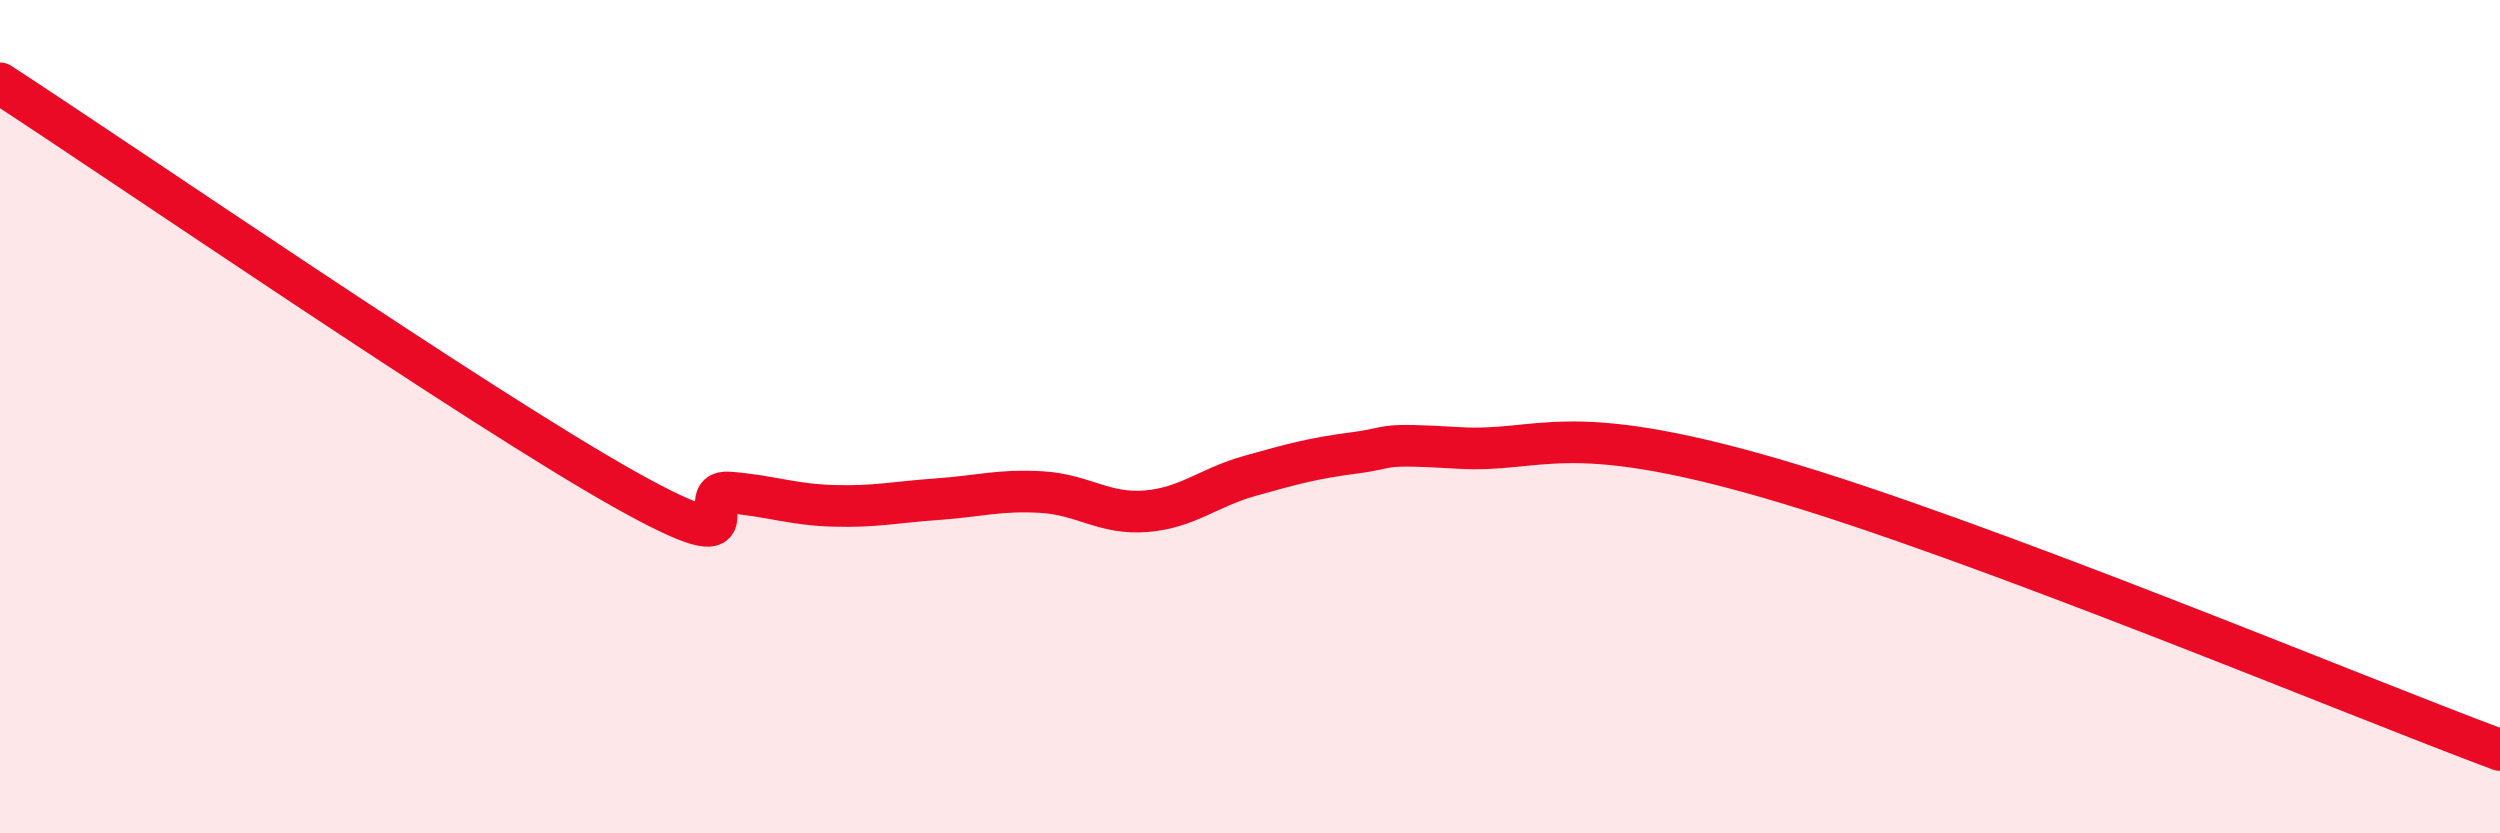 
    <svg width="60" height="20" viewBox="0 0 60 20" xmlns="http://www.w3.org/2000/svg">
      <path
        d="M 0,2 C 3,3.95 11.5,9.79 15,11.75 C 18.5,13.71 16.5,11.74 17.5,11.82 C 18.5,11.9 19,12.11 20,12.14 C 21,12.17 21.5,12.05 22.5,11.98 C 23.5,11.91 24,11.75 25,11.81 C 26,11.87 26.5,12.35 27.5,12.27 C 28.5,12.19 29,11.7 30,11.42 C 31,11.14 31.5,11 32.5,10.87 C 33.5,10.74 33,10.63 35,10.75 C 37,10.87 37.5,10.03 42.5,11.48 C 47.5,12.93 56.5,16.7 60,18L60 20L0 20Z"
        fill="#EB0A25"
        opacity="0.1"
        stroke-linecap="round"
        stroke-linejoin="round"
      />
      <path
        d="M 0,2 C 3,3.95 11.5,9.79 15,11.75 C 18.5,13.71 16.5,11.74 17.5,11.82 C 18.5,11.9 19,12.11 20,12.14 C 21,12.17 21.5,12.05 22.5,11.98 C 23.5,11.91 24,11.75 25,11.81 C 26,11.87 26.5,12.35 27.5,12.27 C 28.5,12.19 29,11.7 30,11.42 C 31,11.14 31.5,11 32.5,10.87 C 33.5,10.74 33,10.63 35,10.75 C 37,10.87 37.5,10.03 42.5,11.48 C 47.5,12.93 56.5,16.7 60,18"
        stroke="#EB0A25"
        stroke-width="1"
        fill="none"
        stroke-linecap="round"
        stroke-linejoin="round"
      />
    </svg>
  